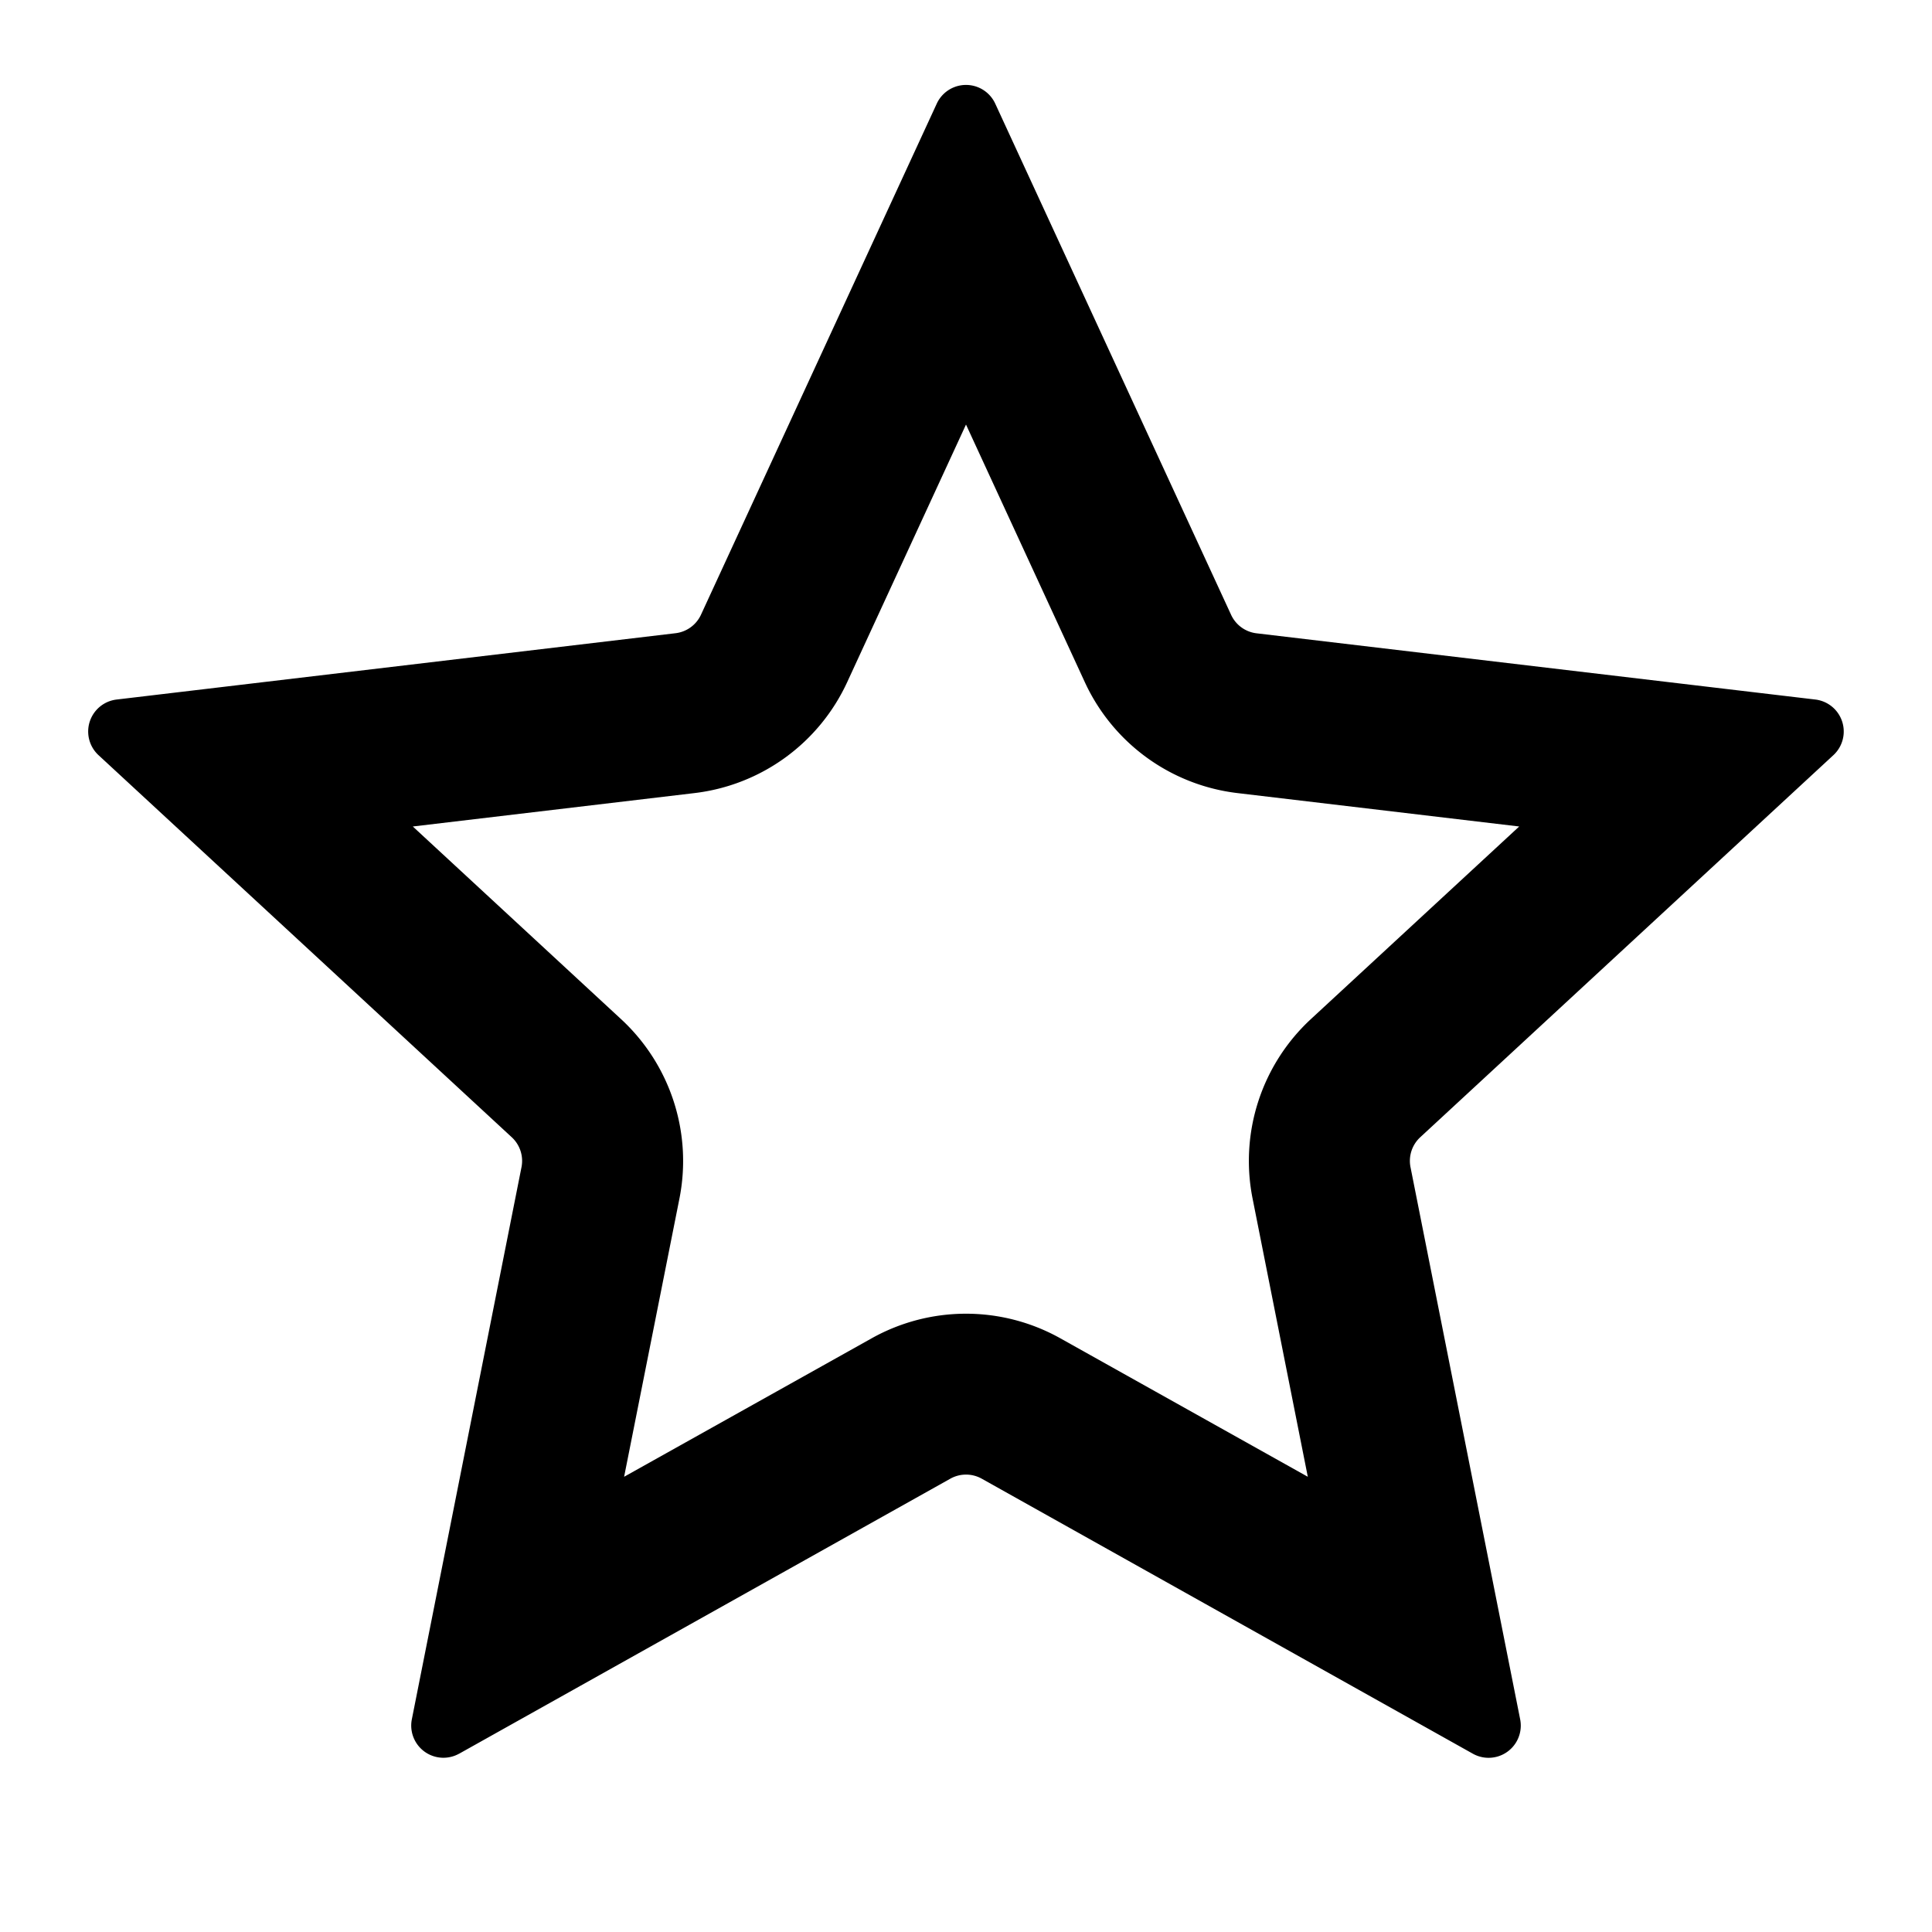 <?xml version="1.0" standalone="no"?><!DOCTYPE svg PUBLIC "-//W3C//DTD SVG 1.1//EN" "http://www.w3.org/Graphics/SVG/1.1/DTD/svg11.dtd"><svg t="1640766774413" class="icon" viewBox="0 0 1024 1024" version="1.1" xmlns="http://www.w3.org/2000/svg" p-id="9005" xmlns:xlink="http://www.w3.org/1999/xlink" width="200" height="200"><defs><style type="text/css"></style></defs><path d="M330.795 782.72l131.2-73.387a102.4 102.4 0 0 1 100.011 0l131.157 73.387-29.269-147.456a102.4 102.4 0 0 1 30.933-95.147l110.379-102.059-149.333-17.707a102.4 102.4 0 0 1-80.896-58.795L512 225.024l-62.976 136.533a102.4 102.4 0 0 1-80.939 58.795l-149.291 17.707 110.379 102.101a102.4 102.4 0 0 1 30.933 95.147l-29.312 147.413z m-87.467 146.773a17.067 17.067 0 0 1-25.045-18.219L276.395 618.667a17.067 17.067 0 0 0-5.12-15.872L52.224 400.256a17.067 17.067 0 0 1 9.557-29.483l296.277-35.157a17.067 17.067 0 0 0 13.483-9.813l124.971-270.891a17.067 17.067 0 0 1 30.976 0l125.013 270.933a17.067 17.067 0 0 0 13.44 9.813l296.277 35.115a17.067 17.067 0 0 1 9.557 29.44l-219.051 202.581a17.067 17.067 0 0 0-5.12 15.872l58.112 292.608a17.067 17.067 0 0 1-25.088 18.219l-260.267-145.749a17.067 17.067 0 0 0-16.683 0l-260.309 145.749z" p-id="9006"></path></svg>
